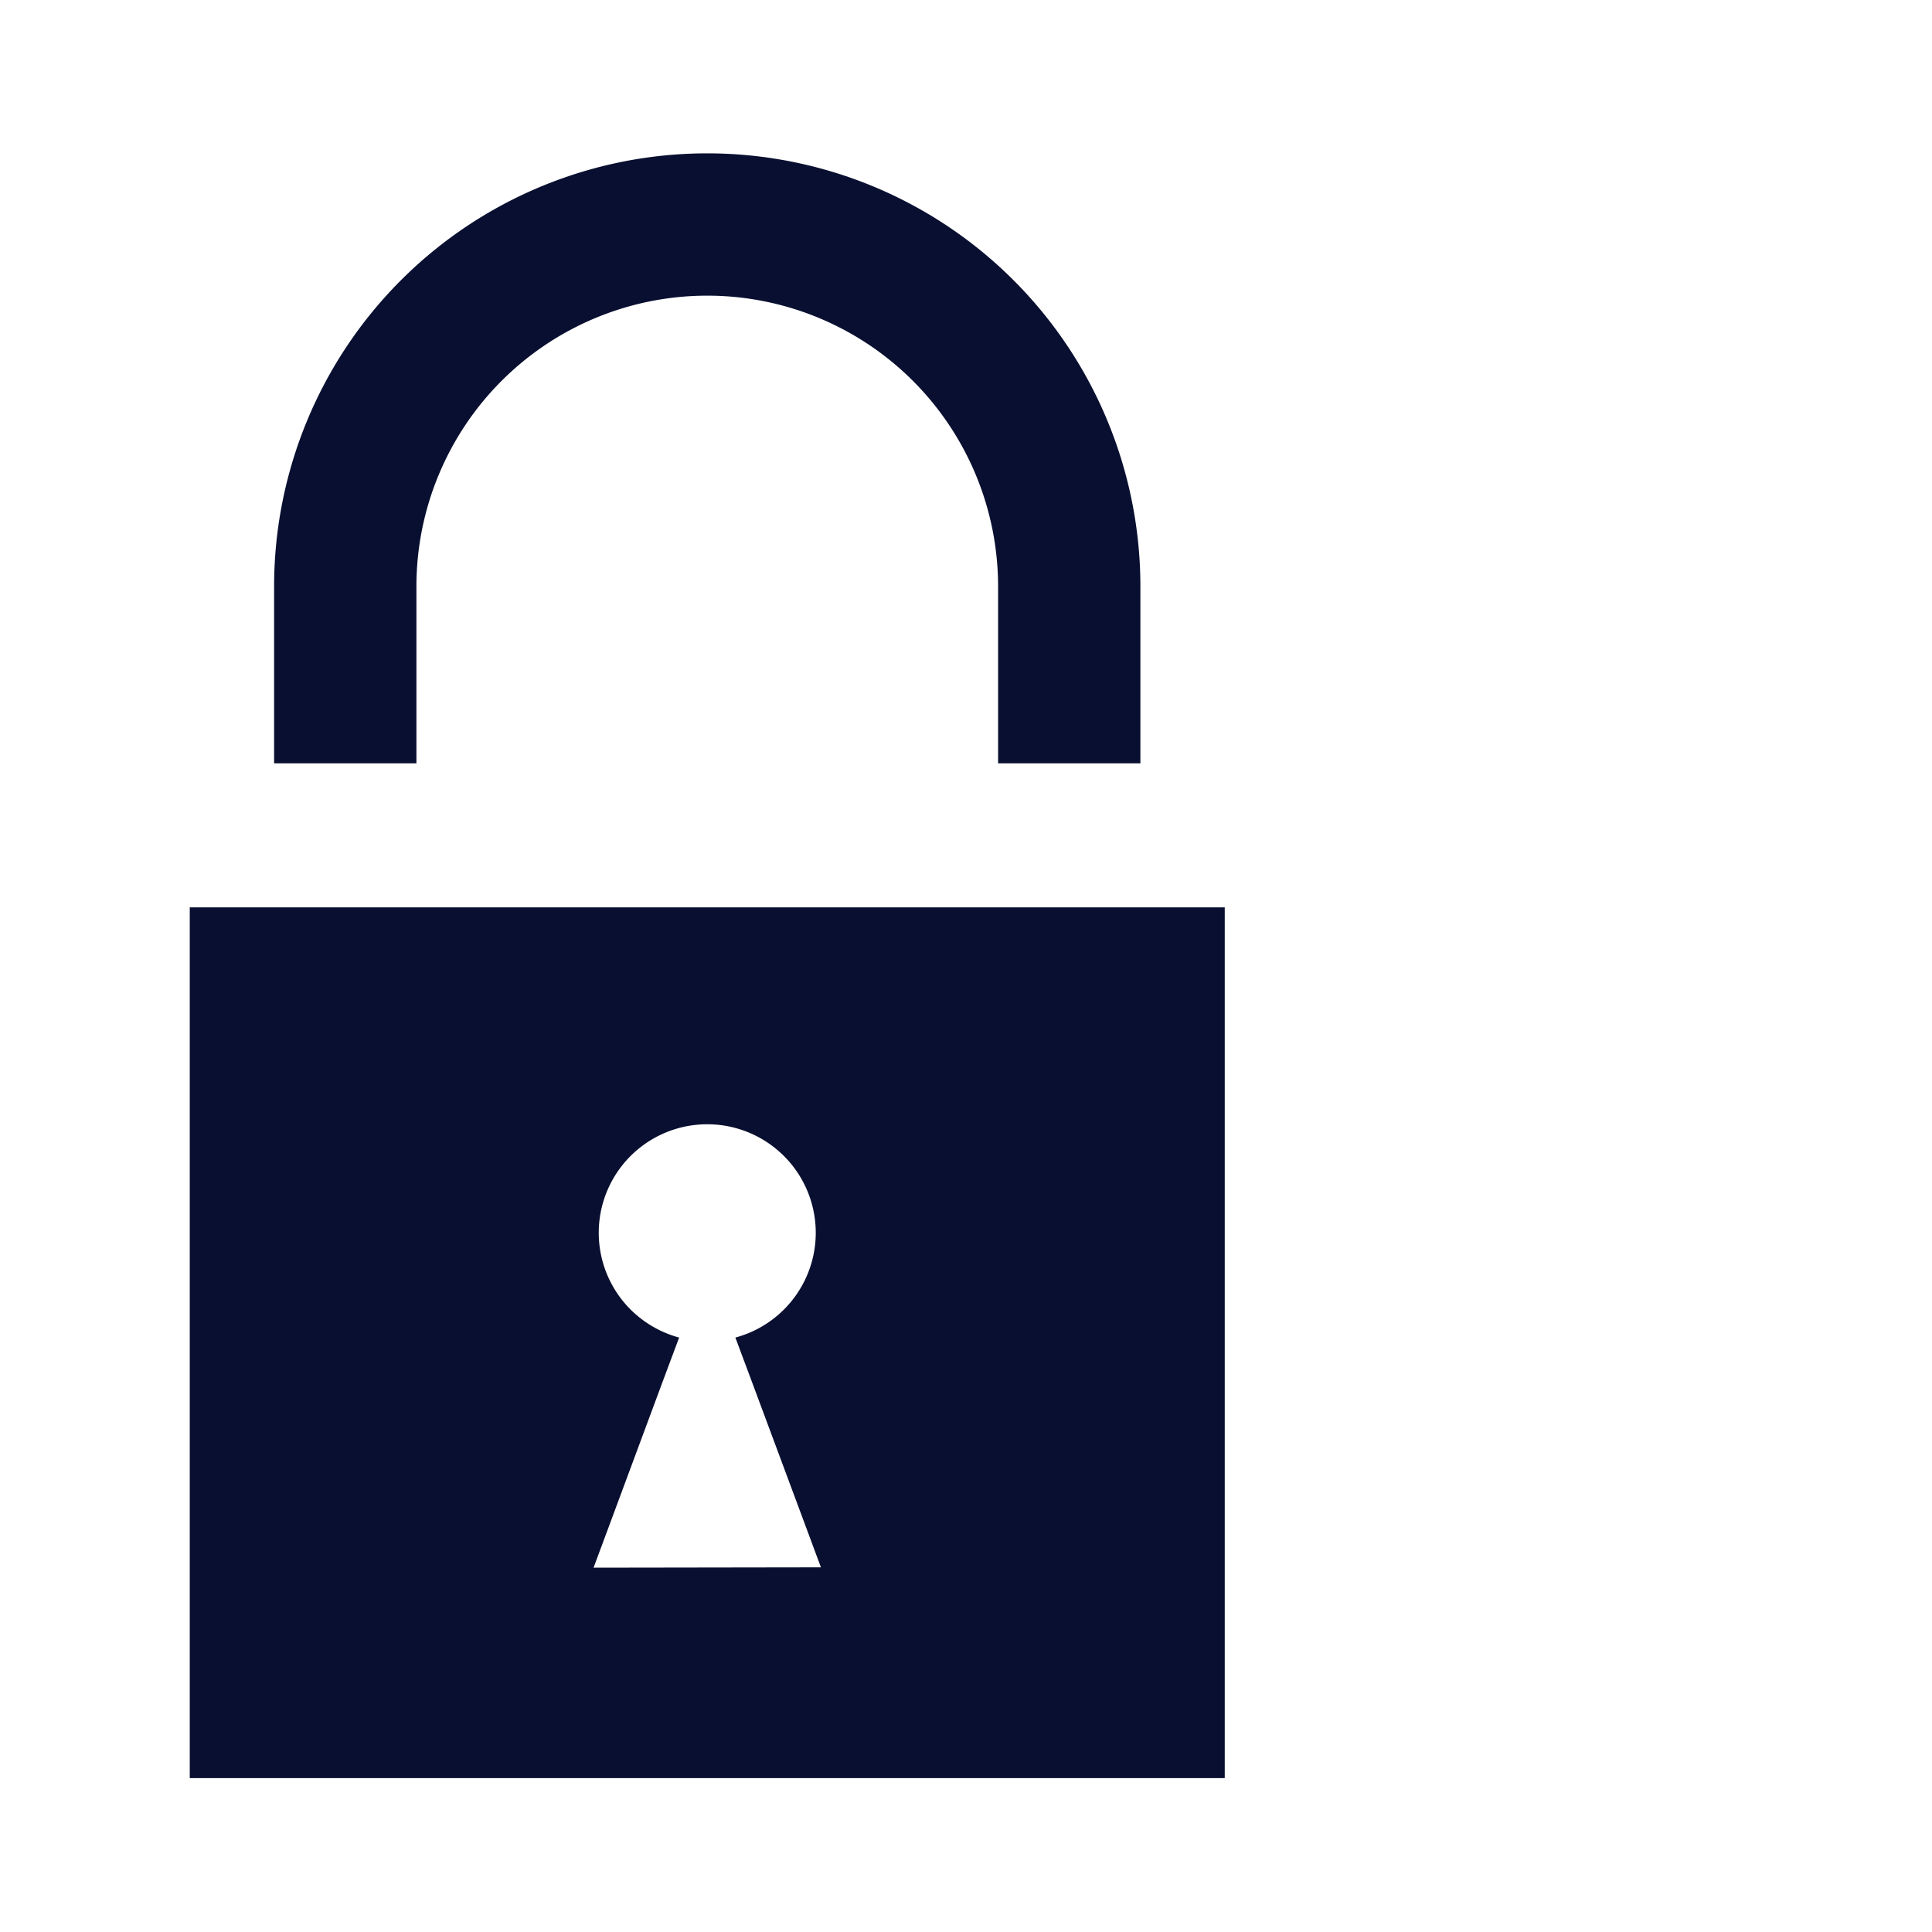 <svg id="Layer_1" data-name="Layer 1" xmlns="http://www.w3.org/2000/svg" viewBox="0 0 112 112"><defs><style>.cls-1{fill:#090f30;}</style></defs><g id="Security"><path class="cls-1" d="M71,52.6H11v50.48H71V52.6ZM34.41,90.88l.78-2.1L38.45,80l.92-2.46a6.36,6.36,0,0,1-2.81-1.62,6.29,6.29,0,1,1,6.07,1.62L43.55,80l3.26,8.76.78,2.1Z"/><path class="cls-1" d="M66.11,44.25H57.86V34a16.86,16.86,0,0,0-33.72,0V44.25H15.89V34a25.11,25.11,0,0,1,50.22,0Z"/></g></svg>